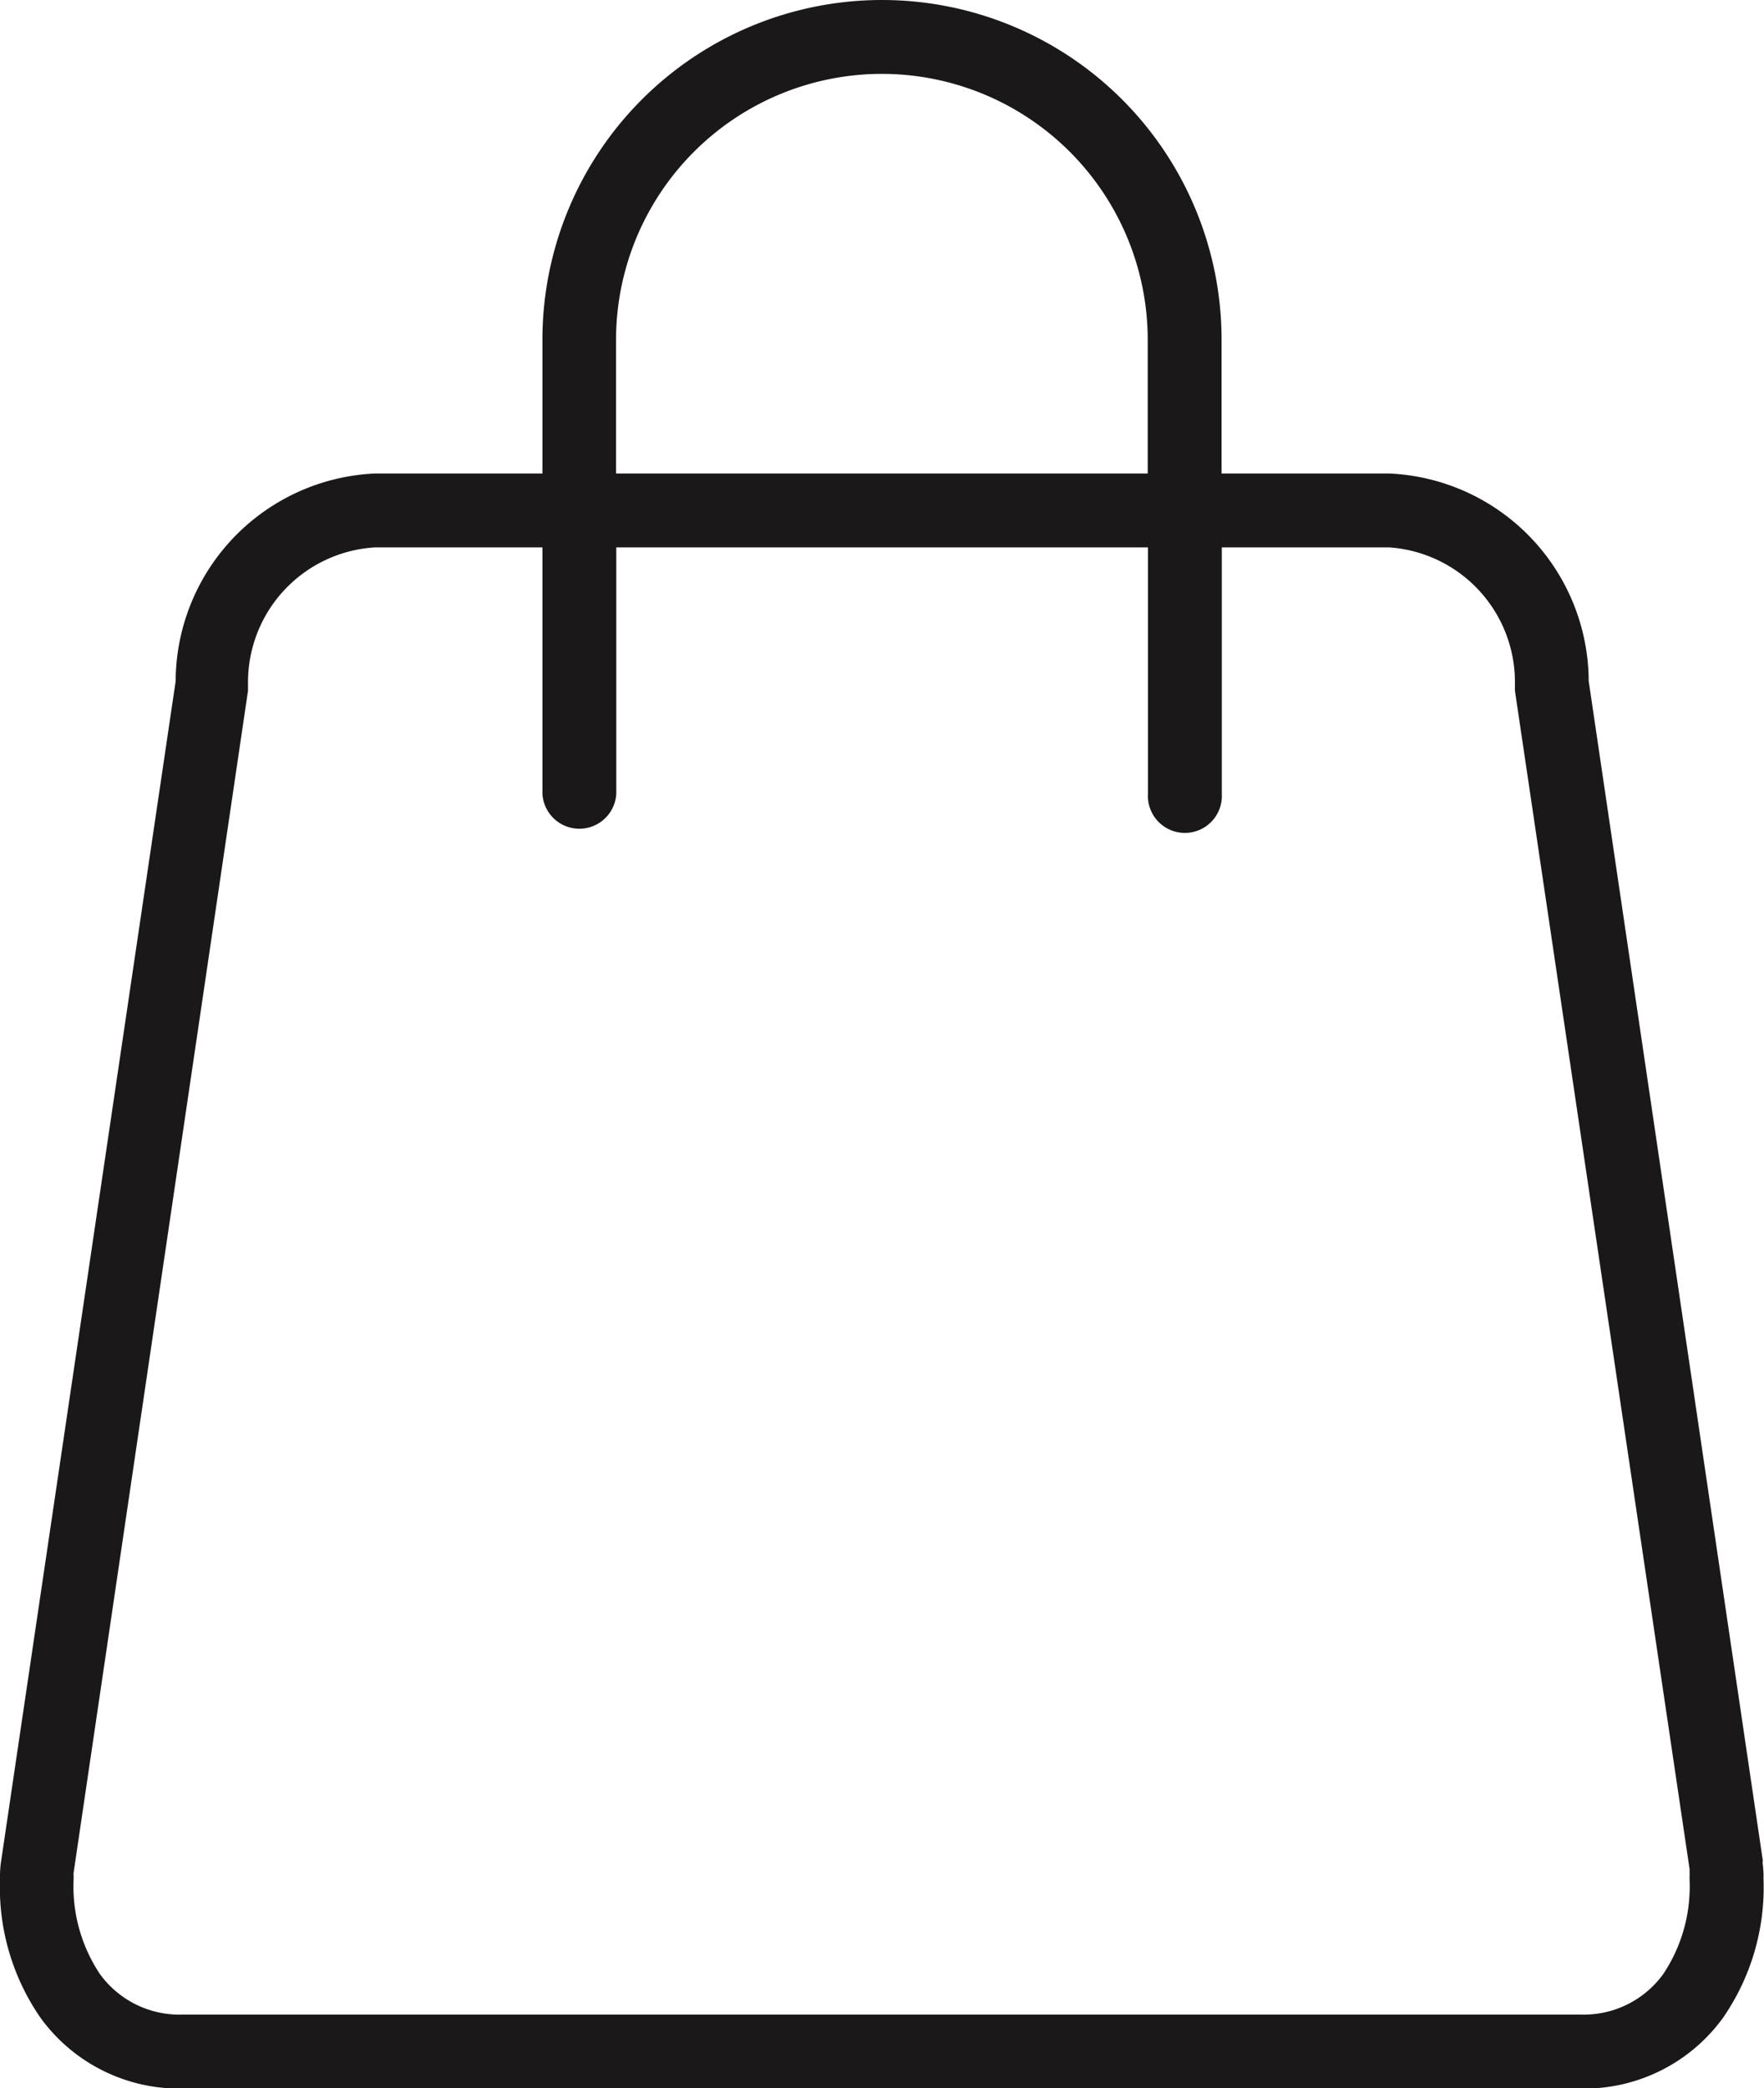 <svg xmlns="http://www.w3.org/2000/svg" xmlns:xlink="http://www.w3.org/1999/xlink" width="14.93" height="17.667" viewBox="0 0 14.93 17.667"><defs><clipPath id="a"><rect width="14.93" height="17.666" transform="translate(0 0)" fill="none"/></clipPath></defs><g transform="translate(0 0)" clip-path="url(#a)"><path d="M14.921,15.748,13.446,5.76l0-.027a1.766,1.766,0,0,0-1.688-1.727H10.339V2.874a2.874,2.874,0,0,0-5.748,0V4.006H3.175A1.766,1.766,0,0,0,1.487,5.733l0,.028L.009,15.749A.814.814,0,0,0,0,15.868V15.9a1.939,1.939,0,0,0,.342,1.17,1.451,1.451,0,0,0,1.2.6H13.384a1.451,1.451,0,0,0,1.2-.6,1.939,1.939,0,0,0,.342-1.17v-.028a.815.815,0,0,0-.009-.119M7.465.625A2.251,2.251,0,0,1,9.714,2.874V4.006h-4.5V2.874A2.251,2.251,0,0,1,7.465.625M14.3,15.9a1.333,1.333,0,0,1-.222.8.83.83,0,0,1-.7.344H1.545a.83.83,0,0,1-.7-.344,1.333,1.333,0,0,1-.222-.8v-.029a.172.172,0,0,1,0-.027l1.476-10c0-.005,0-.01,0-.015l0-.041s0-.009,0-.013A1.143,1.143,0,0,1,3.175,4.631H4.591V6.716a.313.313,0,0,0,.625,0V4.631h4.5V6.716a.313.313,0,1,0,.625,0V4.631h1.416a1.143,1.143,0,0,1,1.065,1.144s0,.009,0,.013l0,.041c0,.005,0,.01,0,.015L14.3,15.812l0,.028a.209.209,0,0,1,0,.028Z" transform="translate(0 0)" fill="#1a1818"/></g></svg>